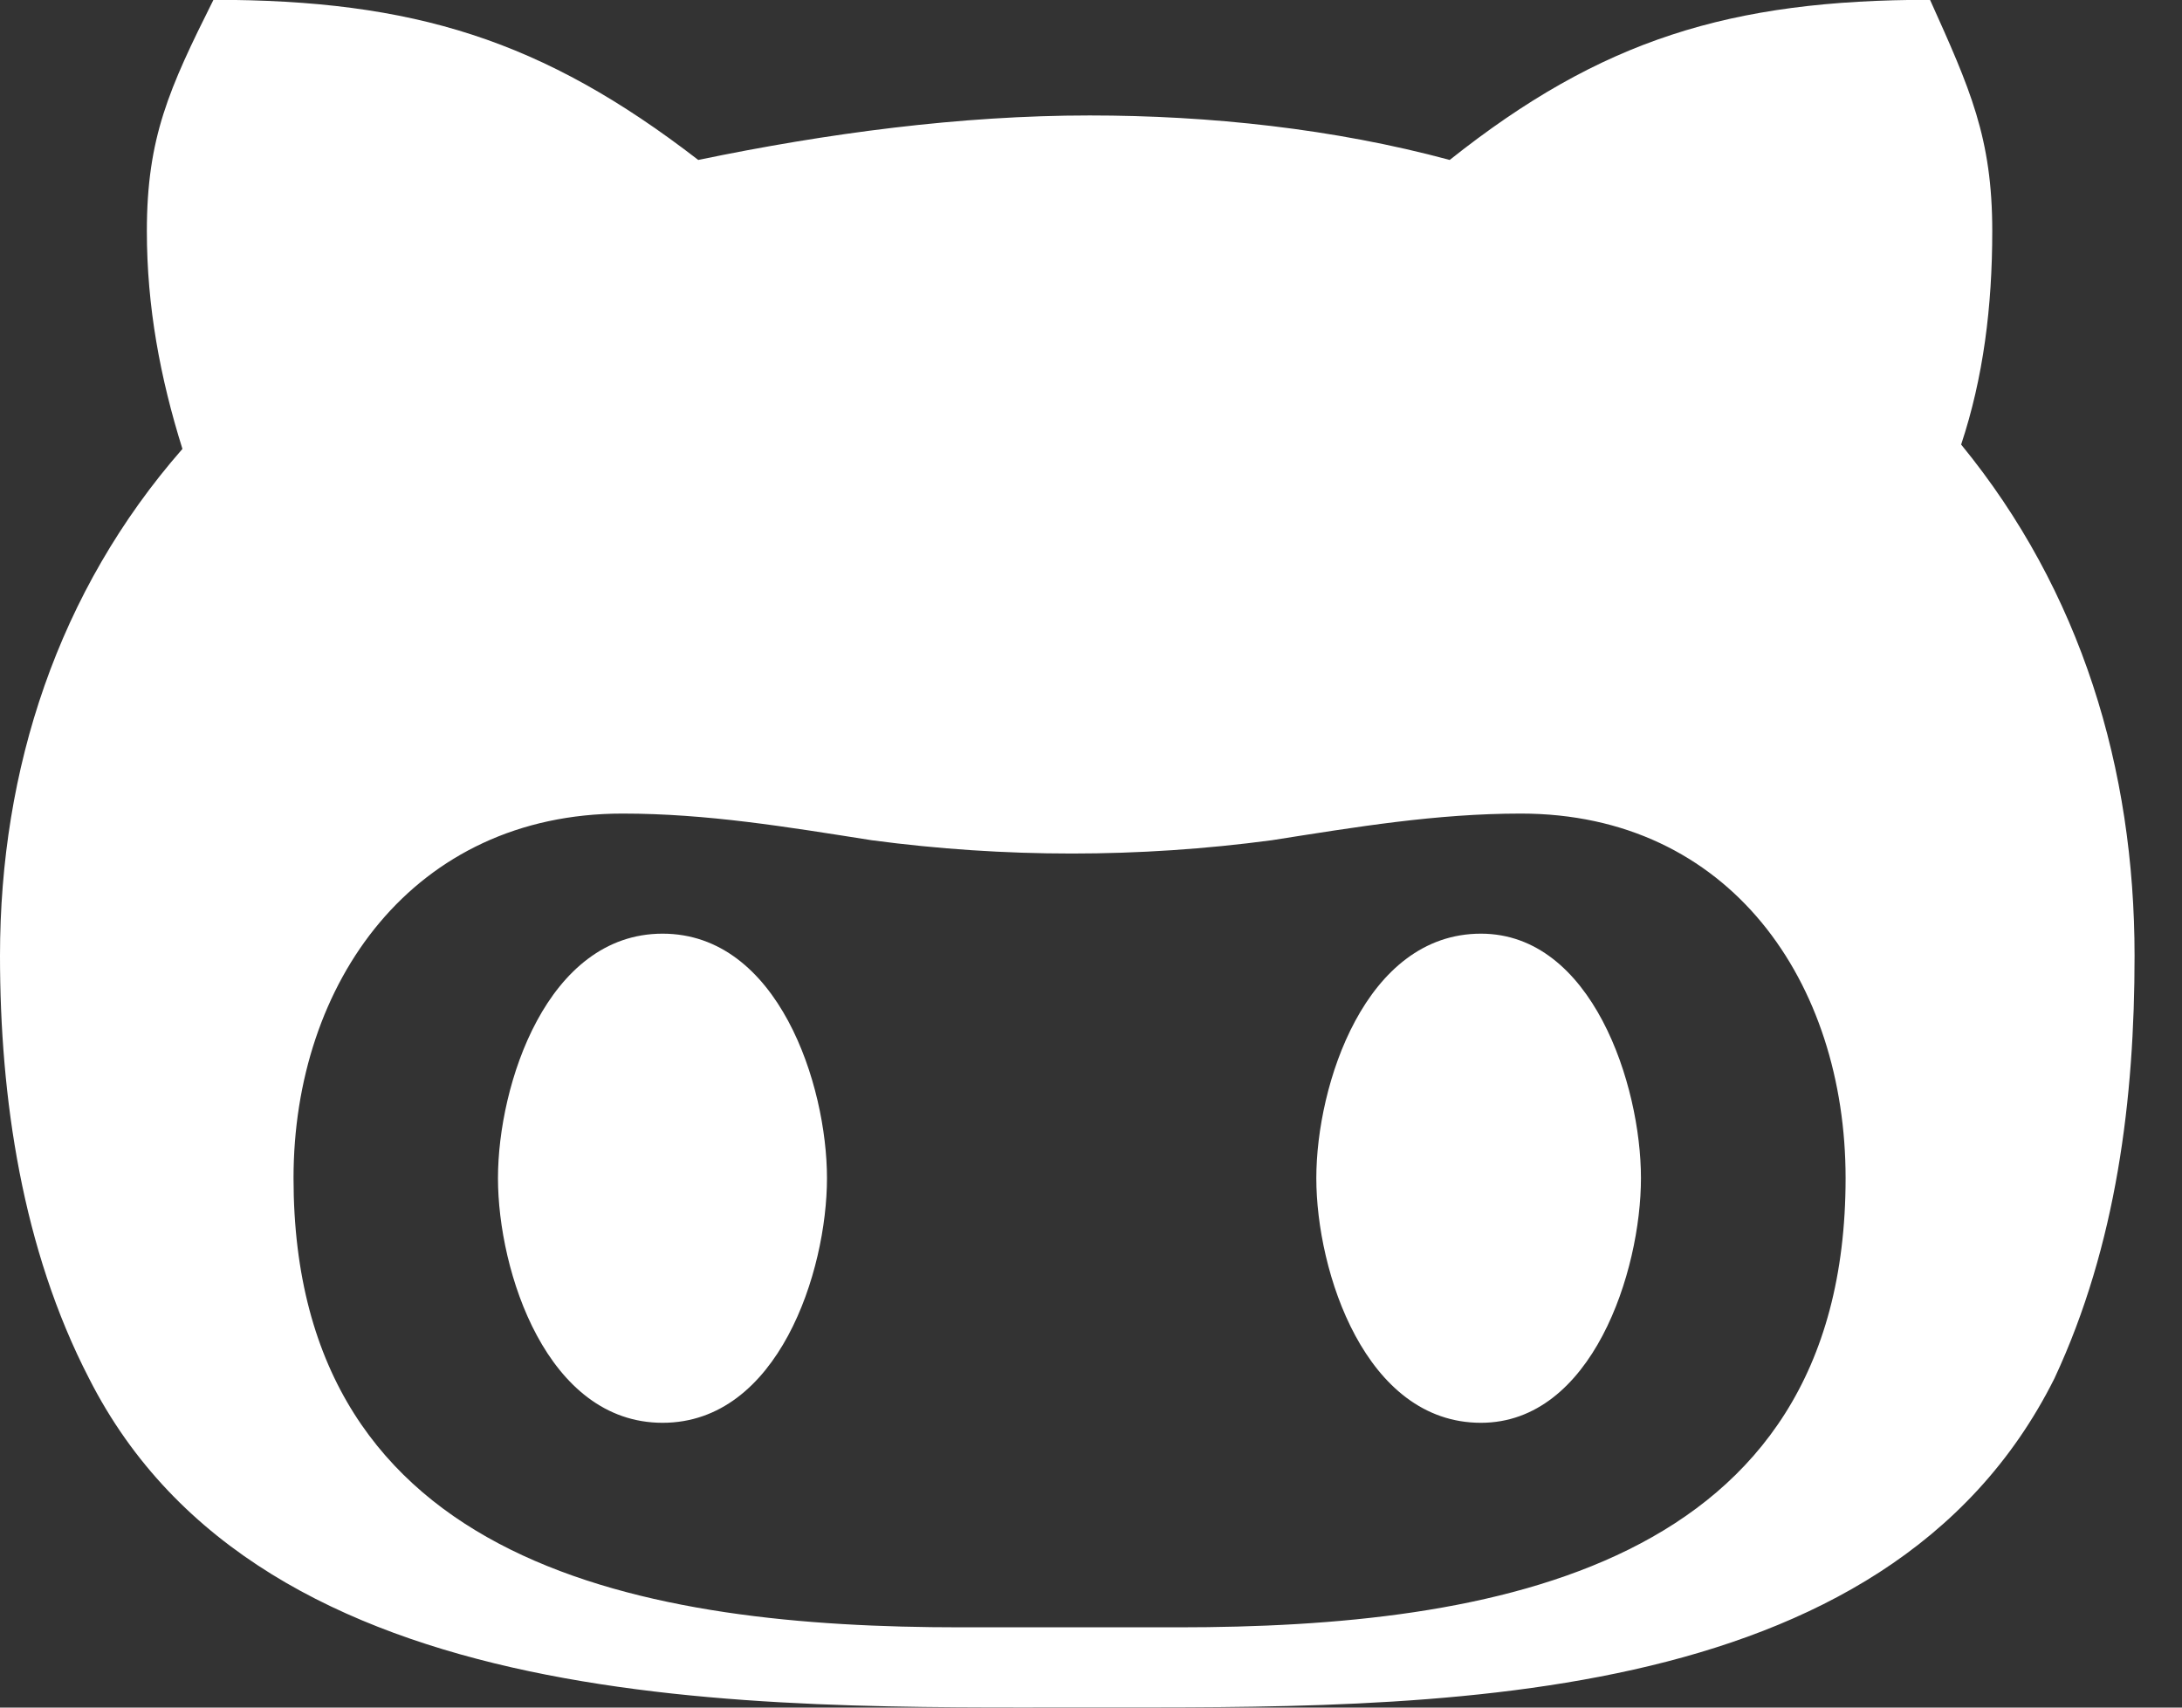 <svg width="23" height="18" viewBox="0 0 23 18" fill="none" xmlns="http://www.w3.org/2000/svg">
<rect x="0" y="0" width="23" height="18" fill="#333333" stroke="none"/>
<path d="M8.717 12.419C8.717 11.435 8.203 9.842 6.984 9.842C5.765 9.842 5.249 11.435 5.249 12.419C5.249 13.404 5.765 14.998 6.984 14.998C8.203 14.998 8.717 13.404 8.717 12.419ZM22.5 10.075C22.5 8.107 21.938 6.232 20.672 4.686C20.906 3.982 21 3.232 21 2.436C21 1.451 20.766 0.936 20.344 -0.002C18.235 -0.002 16.875 0.419 15.281 1.686C14.062 1.357 12.75 1.217 11.485 1.217C10.125 1.217 8.719 1.404 7.36 1.686C5.719 0.419 4.36 -0.002 2.25 -0.002C1.781 0.936 1.548 1.451 1.548 2.436C1.548 3.232 1.688 3.982 1.923 4.732C0.61 6.232 0 8.107 0 10.075C0 11.575 0.235 13.169 0.938 14.529C2.766 18.138 7.969 17.998 11.485 17.998C15 17.998 19.875 18.092 21.656 14.529C22.312 13.123 22.5 11.575 22.5 10.075ZM19.454 12.419C19.454 16.544 15.704 17.154 12.422 17.154H10.125C6.844 17.154 3.094 16.544 3.094 12.419C3.094 10.357 4.36 8.576 6.562 8.576C7.454 8.576 8.297 8.717 9.188 8.857C10.588 9.044 12.006 9.044 13.406 8.857C14.297 8.717 15.141 8.576 16.031 8.576C18.235 8.576 19.454 10.357 19.454 12.419ZM15.61 9.842C14.391 9.842 13.875 11.435 13.875 12.419C13.875 13.404 14.391 14.998 15.61 14.998C16.781 14.998 17.297 13.404 17.297 12.419C17.297 11.435 16.781 9.842 15.61 9.842Z" fill="white"/>
</svg>
